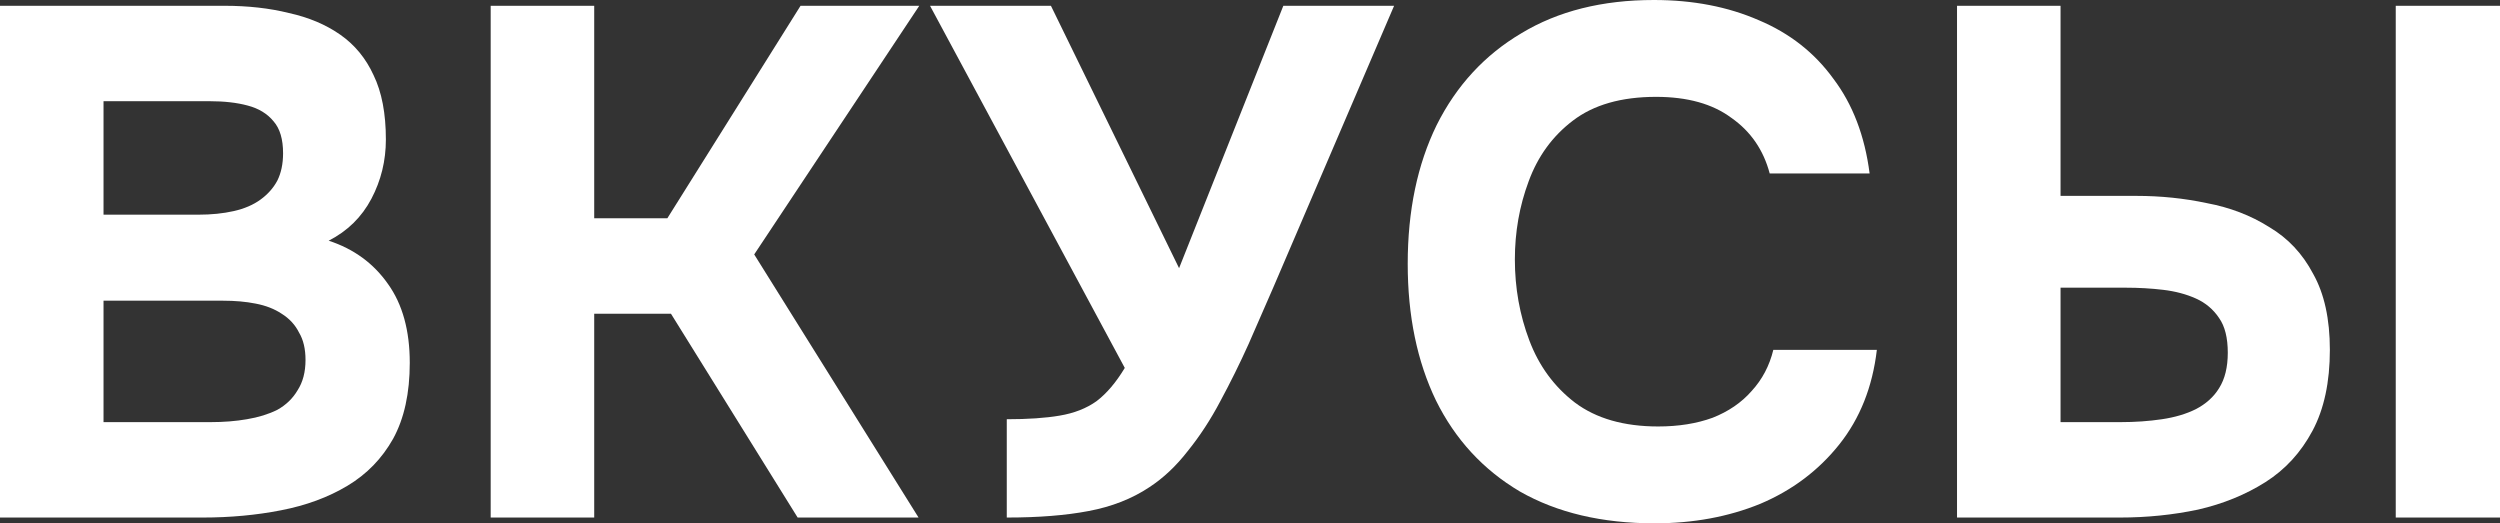 <svg width="836" height="175" viewBox="0 0 836 175" fill="none" xmlns="http://www.w3.org/2000/svg">
<rect x="0" y="0" width="836" height="175" fill="#333333" stroke="none"/>
<path d="M0 173.066V1.934H75.05C82.959 1.934 90.141 2.739 96.597 4.351C103.214 5.801 108.944 8.218 113.786 11.602C118.628 14.986 122.34 19.498 124.923 25.138C127.666 30.778 129.038 37.949 129.038 46.651C129.038 53.741 127.424 60.348 124.196 66.471C120.968 72.594 116.207 77.267 109.912 80.49C118.305 83.23 124.923 88.064 129.764 94.993C134.606 101.761 137.027 110.543 137.027 121.34C137.027 131.492 135.171 139.952 131.459 146.72C127.747 153.326 122.663 158.564 116.207 162.431C109.751 166.298 102.327 169.038 93.934 170.649C85.703 172.261 76.987 173.066 67.787 173.066H0ZM34.62 141.16H70.451C74.808 141.16 78.843 140.838 82.555 140.193C86.429 139.549 89.818 138.501 92.724 137.051C95.629 135.44 97.888 133.264 99.502 130.525C101.278 127.785 102.165 124.401 102.165 120.373C102.165 116.667 101.439 113.605 99.986 111.188C98.695 108.61 96.758 106.515 94.176 104.903C91.755 103.292 88.85 102.164 85.461 101.519C82.233 100.875 78.601 100.552 74.566 100.552H34.62V141.16ZM34.62 71.789H66.335C70.693 71.789 74.647 71.386 78.198 70.58C81.748 69.774 84.734 68.485 87.155 66.713C89.576 64.94 91.432 62.845 92.724 60.428C94.015 57.85 94.66 54.788 94.66 51.243C94.66 46.57 93.611 43.025 91.513 40.608C89.415 38.029 86.51 36.257 82.797 35.29C79.247 34.323 74.97 33.84 69.966 33.84H34.62V71.789Z" fill="white"/>
<path d="M164.084 173.066V1.934H198.704V72.997H223.156L267.702 1.934H307.406L252.207 85.083L307.164 173.066H266.733L224.366 104.903H198.704V173.066H164.084Z" fill="white"/>
<path d="M336.664 173.066V140.193C343.765 140.193 349.656 139.791 354.337 138.985C359.179 138.179 363.294 136.568 366.684 134.151C370.073 131.572 373.22 127.866 376.126 123.032L311.001 1.934H351.432L394.283 89.675L429.145 1.934H466.186L425.756 96.202C423.173 102.164 420.429 108.448 417.524 115.055C414.619 121.501 411.472 127.866 408.082 134.151C404.854 140.274 401.223 145.833 397.188 150.829C393.315 155.824 389.037 159.853 384.357 162.914C378.547 166.782 371.768 169.441 364.021 170.891C356.435 172.341 347.316 173.066 336.664 173.066Z" fill="white"/>
<path d="M553.296 175C535.703 175 520.693 171.455 508.266 164.365C495.999 157.113 486.638 146.961 480.182 133.909C473.888 120.856 470.74 105.628 470.74 88.225C470.74 70.499 473.968 55.03 480.424 41.816C487.042 28.603 496.484 18.37 508.75 11.119C521.016 3.706 535.784 0 553.054 0C566.127 0 577.828 2.256 588.158 6.768C598.487 11.119 606.799 17.645 613.094 26.347C619.55 34.887 623.585 45.442 625.199 58.011H591.789C589.691 50.115 585.414 43.911 578.958 39.399C572.664 34.726 564.271 32.389 553.78 32.389C542.159 32.389 532.879 35.048 525.939 40.366C519.16 45.523 514.237 52.291 511.171 60.67C508.104 68.888 506.571 77.59 506.571 86.775C506.571 96.282 508.185 105.306 511.413 113.847C514.641 122.387 519.725 129.316 526.665 134.634C533.767 139.952 543.047 142.611 554.506 142.611C561.285 142.611 567.337 141.644 572.664 139.71C577.99 137.615 582.348 134.634 585.737 130.767C589.288 126.899 591.709 122.307 593 116.989H627.62C626.167 129.397 621.971 139.952 615.031 148.653C608.091 157.355 599.294 163.962 588.642 168.474C577.99 172.825 566.208 175 553.296 175Z" fill="white"/>
<path d="M654.427 173.066V1.934H689.047V65.504H714.467C722.537 65.504 730.365 66.31 737.95 67.921C745.697 69.371 752.638 72.03 758.771 75.898C765.065 79.604 769.988 84.841 773.539 91.609C777.251 98.216 779.107 106.676 779.107 116.989C779.107 127.785 777.17 136.809 773.297 144.061C769.423 151.312 764.178 157.033 757.56 161.222C750.943 165.412 743.438 168.474 735.045 170.407C726.652 172.18 717.937 173.066 708.899 173.066H654.427ZM689.047 141.16H709.141C713.983 141.16 718.582 140.838 722.94 140.193C727.298 139.549 731.091 138.421 734.319 136.809C737.708 135.037 740.291 132.7 742.066 129.8C744.003 126.738 744.971 122.79 744.971 117.956C744.971 112.96 744.003 109.093 742.066 106.354C740.129 103.453 737.547 101.278 734.319 99.827C731.091 98.377 727.459 97.41 723.424 96.927C719.389 96.443 715.193 96.202 710.835 96.202H689.047V141.16ZM801.138 173.066V1.934H836V173.066H801.138Z" fill="white"/>
</svg>
